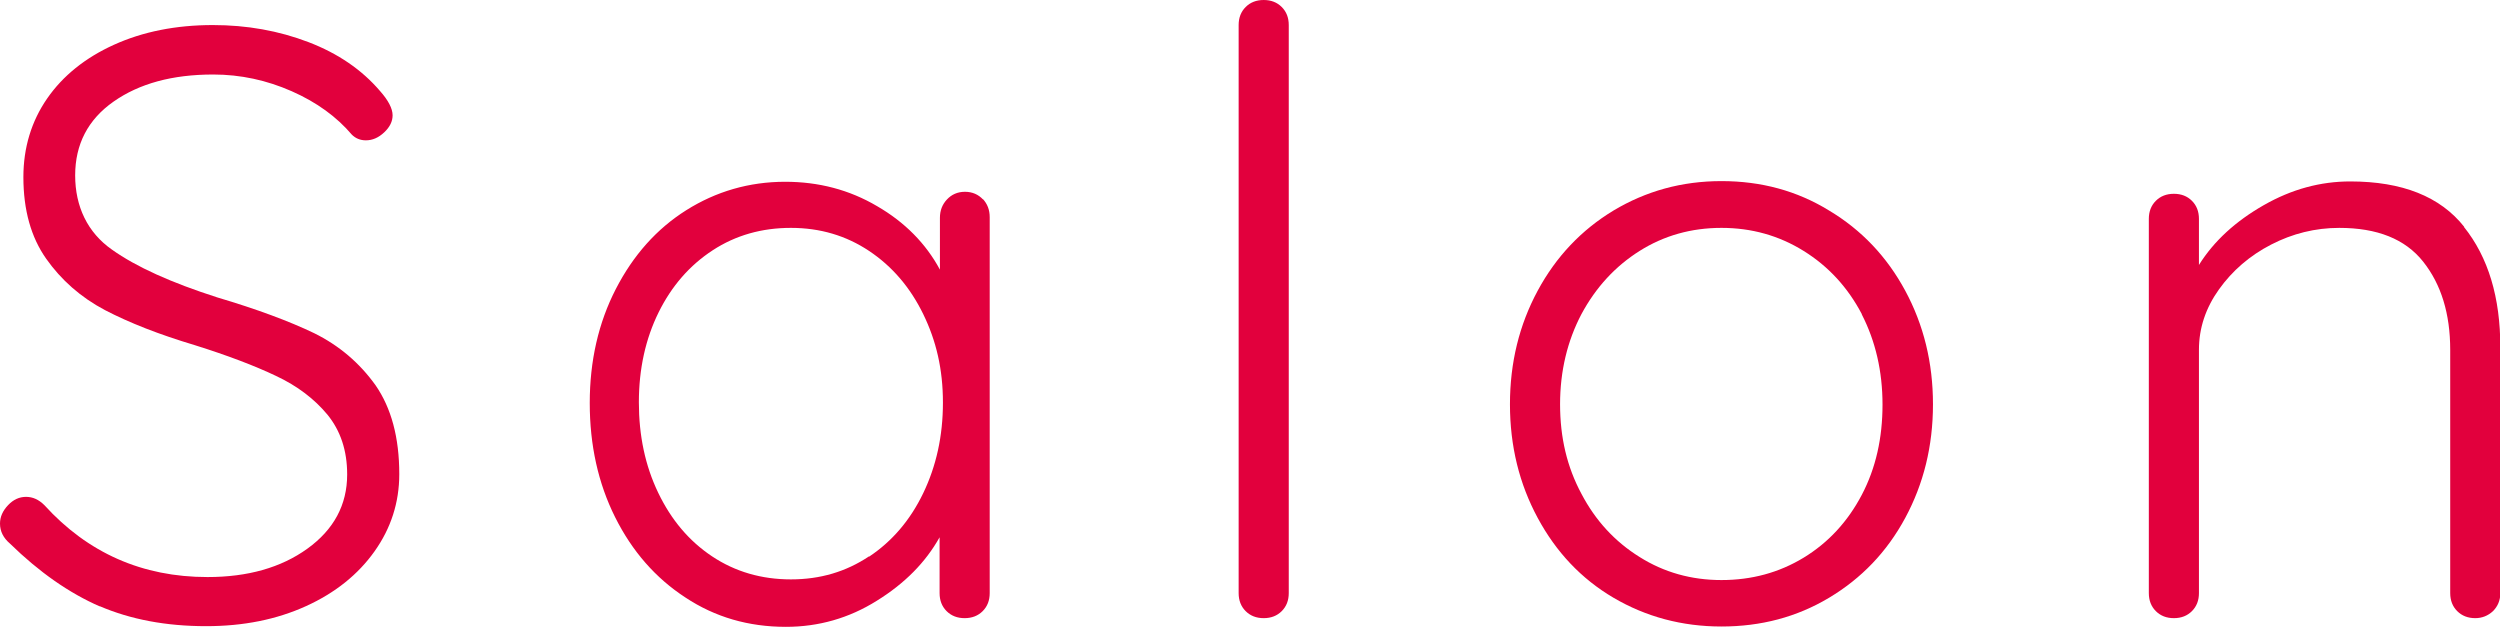 <?xml version="1.0" encoding="UTF-8"?><svg id="_レイヤー_2" xmlns="http://www.w3.org/2000/svg" viewBox="0 0 74.82 18.75"><defs><style>.cls-1{fill:#e2003d;}</style></defs><g id="text"><path class="cls-1" d="m2.99,18.15c-.92-.4-1.82-1.03-2.69-1.88-.2-.17-.3-.37-.3-.6,0-.2.08-.38.24-.55.16-.17.34-.25.54-.25s.38.08.55.25c1.3,1.43,2.93,2.15,4.88,2.15,1.2,0,2.2-.28,2.99-.85.79-.57,1.19-1.31,1.19-2.22,0-.72-.2-1.31-.59-1.79-.39-.47-.9-.86-1.54-1.16-.63-.3-1.44-.61-2.43-.92-1.07-.32-1.96-.67-2.69-1.05-.72-.38-1.31-.9-1.76-1.54-.45-.64-.68-1.45-.68-2.44,0-.88.24-1.67.71-2.35s1.14-1.22,2-1.61,1.85-.59,2.96-.59c1.02,0,1.97.17,2.86.51s1.6.83,2.14,1.46c.25.28.38.53.38.73,0,.18-.08.35-.25.51-.17.16-.35.24-.55.24-.17,0-.31-.06-.42-.17-.45-.53-1.05-.97-1.8-1.3-.75-.33-1.53-.5-2.35-.5-1.22,0-2.21.27-2.98.81-.77.54-1.15,1.28-1.15,2.21s.37,1.71,1.1,2.22c.73.52,1.78.99,3.15,1.43,1.18.35,2.15.71,2.9,1.07.75.37,1.36.89,1.84,1.56.47.68.71,1.56.71,2.66,0,.85-.25,1.62-.74,2.31s-1.17,1.24-2.05,1.64c-.88.4-1.87.6-2.99.6-1.2,0-2.26-.2-3.19-.6Z"/><path class="cls-1" d="m29.41,5.95c.14.15.21.33.21.55v11.25c0,.22-.07.4-.21.54-.14.14-.32.21-.54.21s-.4-.07-.54-.21c-.14-.14-.21-.32-.21-.54v-1.67c-.42.75-1.04,1.38-1.88,1.9-.83.52-1.74.78-2.72.78-1.12,0-2.12-.29-3.01-.88-.89-.58-1.59-1.38-2.1-2.4-.51-1.02-.76-2.16-.76-3.42s.26-2.4.78-3.41c.52-1.01,1.22-1.8,2.11-2.36s1.88-.85,2.96-.85c1,0,1.92.24,2.75.73.83.48,1.46,1.12,1.88,1.9v-1.55c0-.22.07-.4.21-.55.14-.15.32-.23.54-.23s.4.08.54.23Zm-3.4,10.71c.69-.46,1.23-1.09,1.62-1.9s.59-1.71.59-2.71-.2-1.85-.59-2.65c-.39-.8-.93-1.43-1.62-1.89s-1.47-.69-2.34-.69-1.65.22-2.34.67-1.23,1.07-1.62,1.86c-.39.79-.59,1.69-.59,2.69s.19,1.9.58,2.71.92,1.44,1.61,1.9c.69.46,1.48.69,2.36.69s1.65-.23,2.34-.69Z"/><path class="cls-1" d="m38.36,18.29c-.14.14-.32.21-.54.21s-.4-.07-.54-.21c-.14-.14-.21-.32-.21-.54V.75c0-.22.07-.4.21-.54.14-.14.32-.21.54-.21s.4.07.54.21.21.32.21.54v17c0,.22-.07.4-.21.54Z"/><path class="cls-1" d="m57.02,15.5c-.55,1.02-1.31,1.81-2.28,2.39s-2.04.86-3.22.86-2.26-.29-3.23-.86-1.72-1.37-2.27-2.39-.83-2.15-.83-3.4.28-2.38.83-3.4,1.31-1.82,2.27-2.4c.97-.58,2.04-.88,3.23-.88s2.26.29,3.22.88c.97.58,1.73,1.38,2.28,2.4s.83,2.15.83,3.4-.28,2.38-.83,3.4Zm-1.3-6.1c-.42-.8-1-1.43-1.74-1.89-.74-.46-1.56-.69-2.46-.69s-1.72.23-2.45.69-1.31,1.09-1.74,1.89c-.42.8-.64,1.7-.64,2.7s.21,1.88.64,2.68c.42.8,1,1.43,1.74,1.89.73.46,1.55.69,2.45.69s1.72-.22,2.46-.67c.74-.45,1.32-1.08,1.74-1.88.42-.8.62-1.7.62-2.7s-.21-1.9-.62-2.7Z"/><path class="cls-1" d="m73.74,6.79c.73.91,1.09,2.11,1.09,3.61v7.35c0,.22-.08.4-.22.54-.15.14-.33.21-.53.21-.22,0-.4-.07-.54-.21-.14-.14-.21-.32-.21-.54v-7.28c0-1.08-.27-1.96-.81-2.64-.54-.68-1.38-1.01-2.51-1.01-.72,0-1.4.17-2.04.5s-1.16.78-1.56,1.34c-.4.56-.6,1.16-.6,1.81v7.28c0,.22-.07.4-.21.54-.14.14-.32.21-.54.21s-.4-.07-.54-.21c-.14-.14-.21-.32-.21-.54V6.55c0-.22.07-.4.21-.54s.32-.21.54-.21.4.07.54.21.21.32.21.54v1.38c.45-.72,1.1-1.31,1.94-1.79.84-.48,1.7-.71,2.59-.71,1.55,0,2.69.45,3.41,1.36Z"/></g></svg>